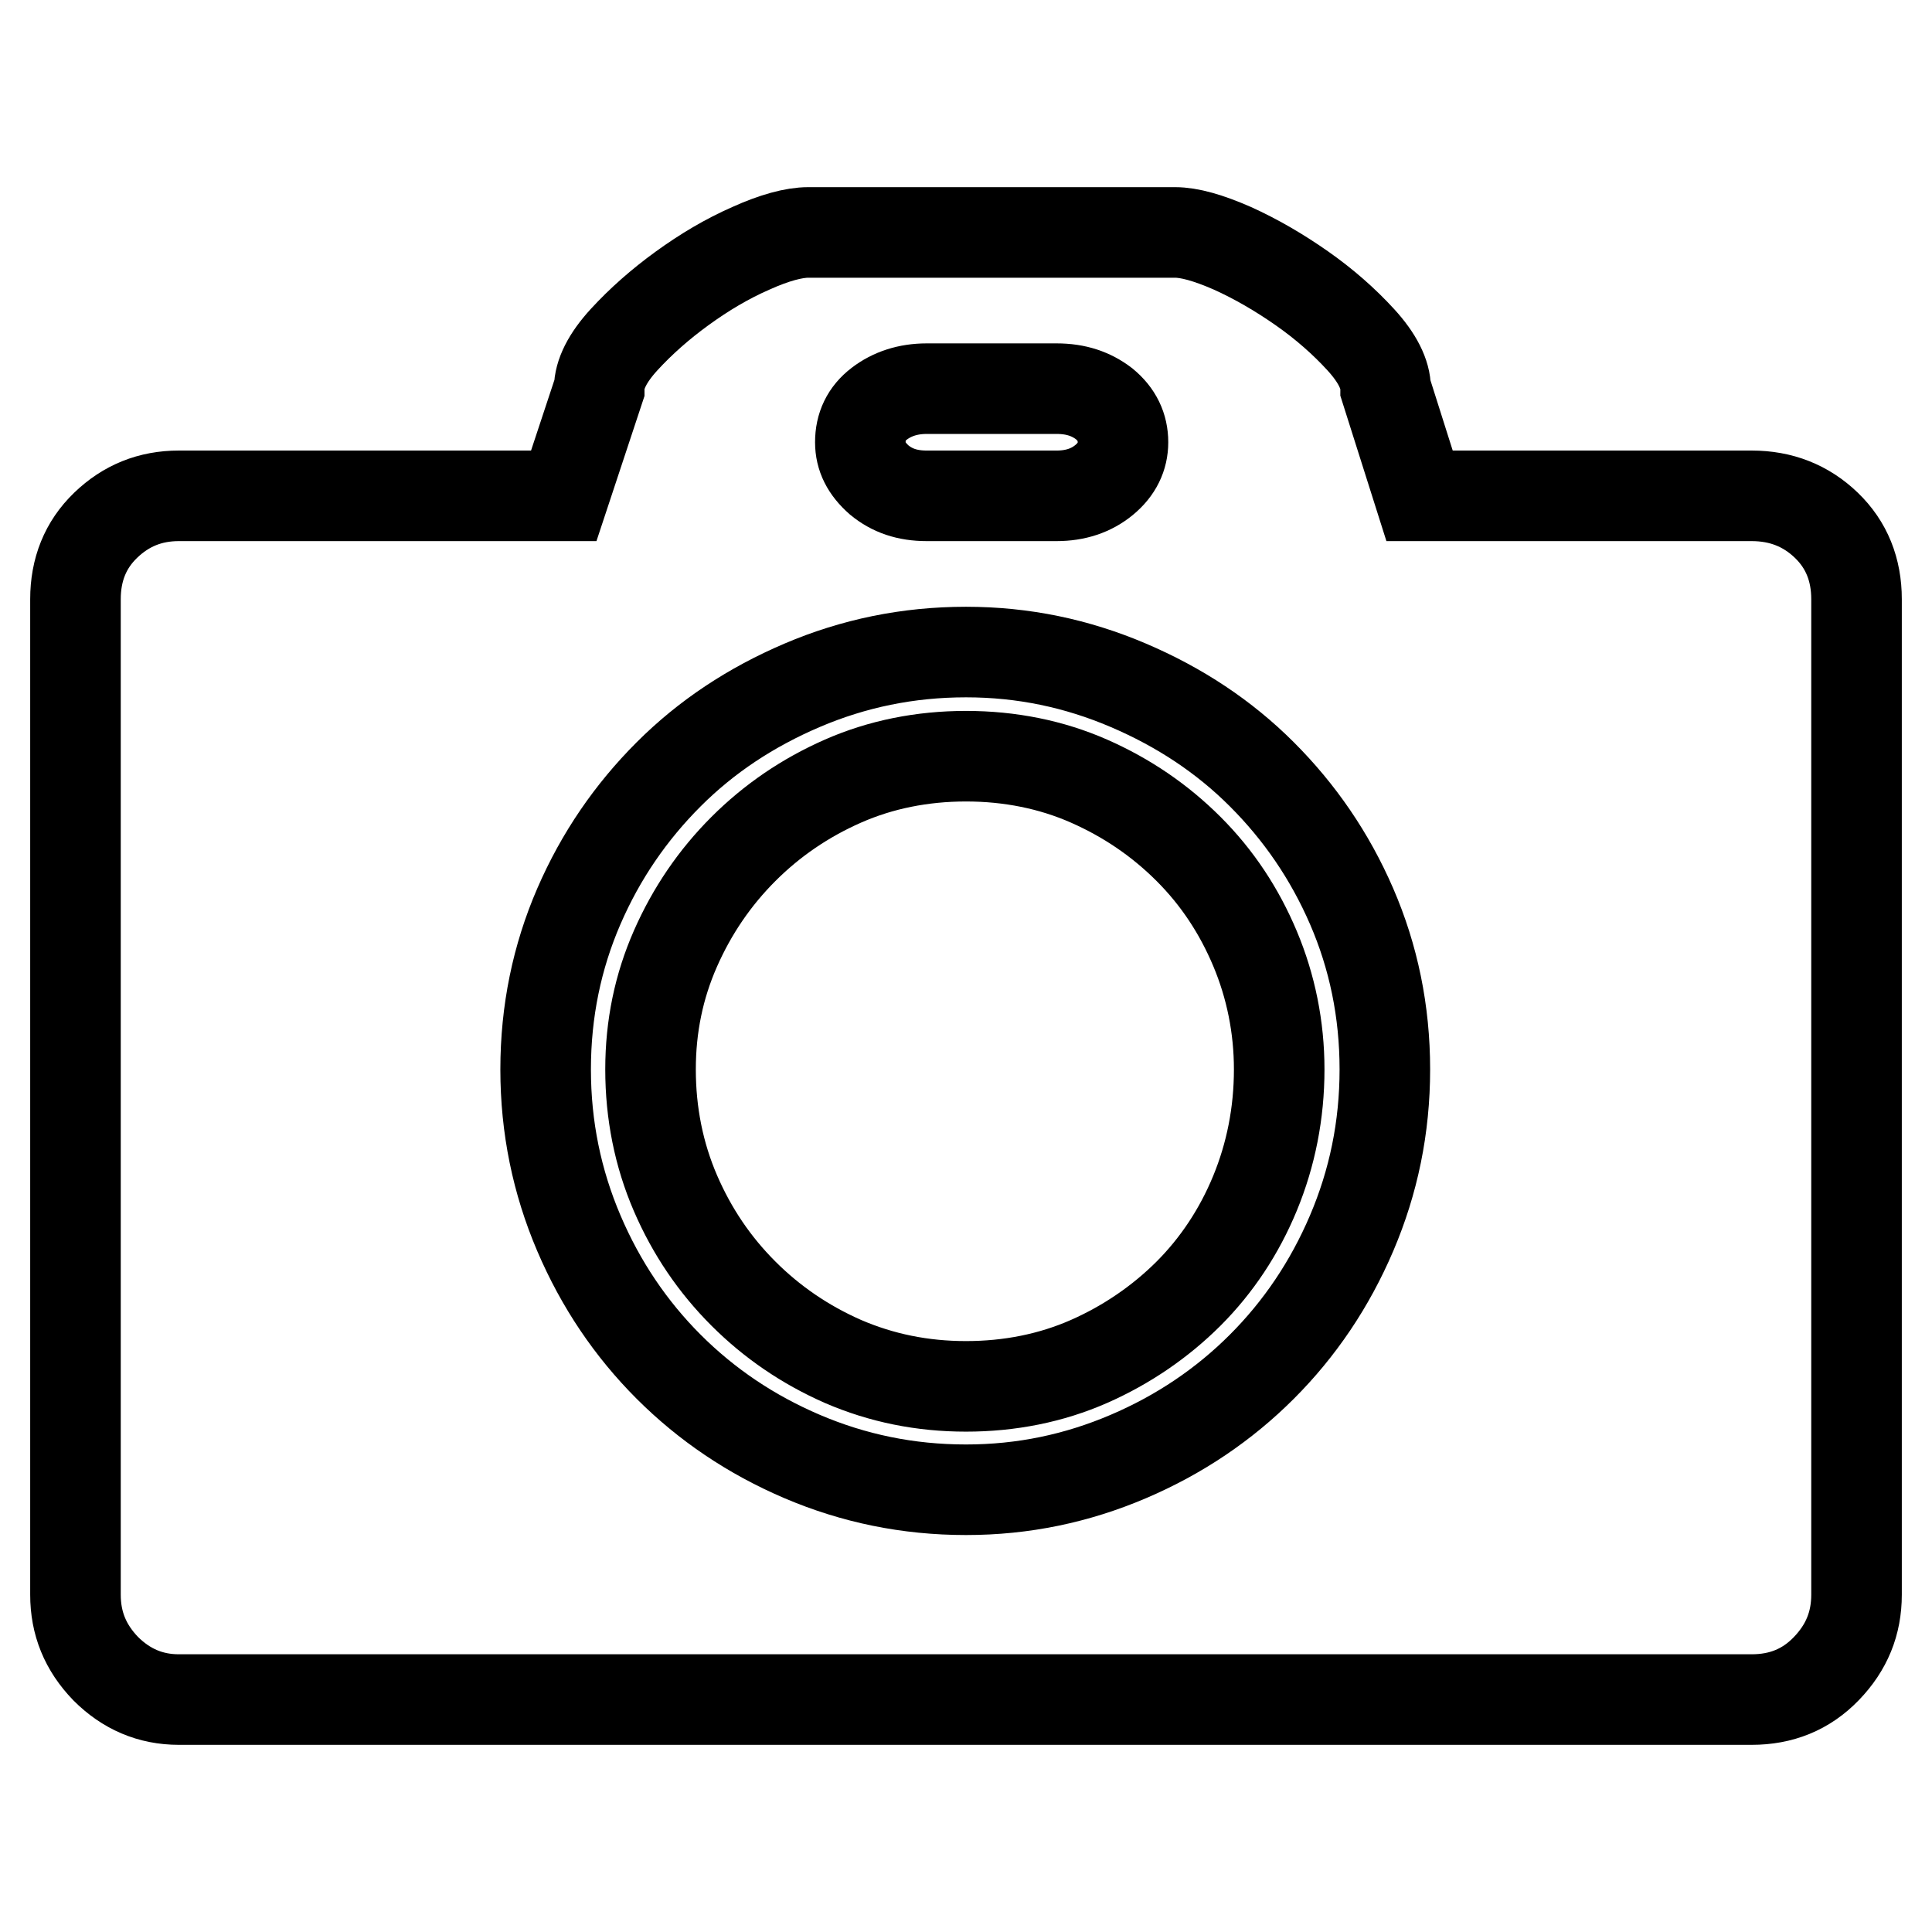 <?xml version="1.0" encoding="utf-8"?>
<!-- Svg Vector Icons : http://www.onlinewebfonts.com/icon -->
<!DOCTYPE svg PUBLIC "-//W3C//DTD SVG 1.1//EN" "http://www.w3.org/Graphics/SVG/1.1/DTD/svg11.dtd">
<svg version="1.1" xmlns="http://www.w3.org/2000/svg" xmlns:xlink="http://www.w3.org/1999/xlink" x="0px" y="0px" viewBox="0 0 256 256" enable-background="new 0 0 256 256" xml:space="preserve">
<g> <path stroke-width="12" fill-opacity="0" stroke="#000000"  d="M232.1,65.7c3.9,0,7.2,1.3,9.9,3.9c2.7,2.6,4,5.9,4,9.8v131.9c0,3.8-1.3,7-4,9.8c-2.7,2.8-6,4.1-9.9,4.1 H23.7c-3.8,0-7-1.4-9.7-4.1c-2.7-2.8-4-6-4-9.8V79.4c0-3.9,1.3-7.2,4-9.8c2.7-2.6,5.9-3.9,9.7-3.9h51l4.7-14.2 c0-1.9,1.1-4.1,3.3-6.5s4.8-4.7,7.7-6.8c2.9-2.1,5.9-3.9,9.1-5.3c3.1-1.4,5.7-2.1,7.6-2.1h48.6c1.9,0,4.4,0.7,7.6,2.1 c3.1,1.4,6.2,3.2,9.2,5.3c3,2.1,5.6,4.4,7.8,6.8c2.2,2.4,3.3,4.6,3.3,6.5l4.5,14.2H232.1z M122.8,51.5c-2.5,0-4.6,0.7-6.3,2 c-1.7,1.3-2.5,3-2.5,5.1c0,1.9,0.8,3.5,2.5,5c1.7,1.4,3.7,2.1,6.3,2.1H140c2.5,0,4.6-0.7,6.3-2.1c1.7-1.4,2.5-3.1,2.5-5 c0-2-0.8-3.7-2.5-5.1c-1.7-1.3-3.7-2-6.3-2H122.8z M128,197.4c7.6,0,14.7-1.5,21.5-4.4c6.8-2.9,12.7-6.9,17.7-11.9 c5-5,9-10.9,11.9-17.7c2.9-6.8,4.4-14,4.4-21.7c0-7.7-1.5-14.9-4.4-21.6c-2.9-6.7-6.9-12.5-11.9-17.5s-10.9-8.9-17.7-11.8 c-6.8-2.9-13.9-4.4-21.5-4.4c-7.7,0-14.9,1.5-21.7,4.4c-6.8,2.9-12.7,6.8-17.7,11.8s-9,10.8-11.9,17.5c-2.9,6.7-4.4,13.9-4.4,21.6 c0,7.7,1.5,14.9,4.4,21.7c2.9,6.8,6.9,12.7,11.9,17.7c5,5,10.9,9,17.7,11.9C113.1,195.9,120.3,197.4,128,197.4L128,197.4z  M128,100.2c5.8,0,11.3,1.1,16.3,3.3s9.4,5.2,13.2,9c3.8,3.8,6.7,8.2,8.8,13.2c2.1,5,3.2,10.4,3.2,16c0,5.8-1.1,11.3-3.2,16.4 c-2.1,5.1-5.1,9.6-8.8,13.3s-8.2,6.8-13.2,9c-5,2.2-10.5,3.3-16.3,3.3s-11.2-1.1-16.3-3.3c-5-2.2-9.4-5.2-13.2-9s-6.8-8.2-9-13.3 c-2.2-5.1-3.3-10.6-3.3-16.4c0-5.7,1.1-11,3.3-16c2.2-5,5.2-9.4,9-13.2c3.8-3.8,8.2-6.8,13.2-9S122.2,100.2,128,100.2z"/></g>
</svg>